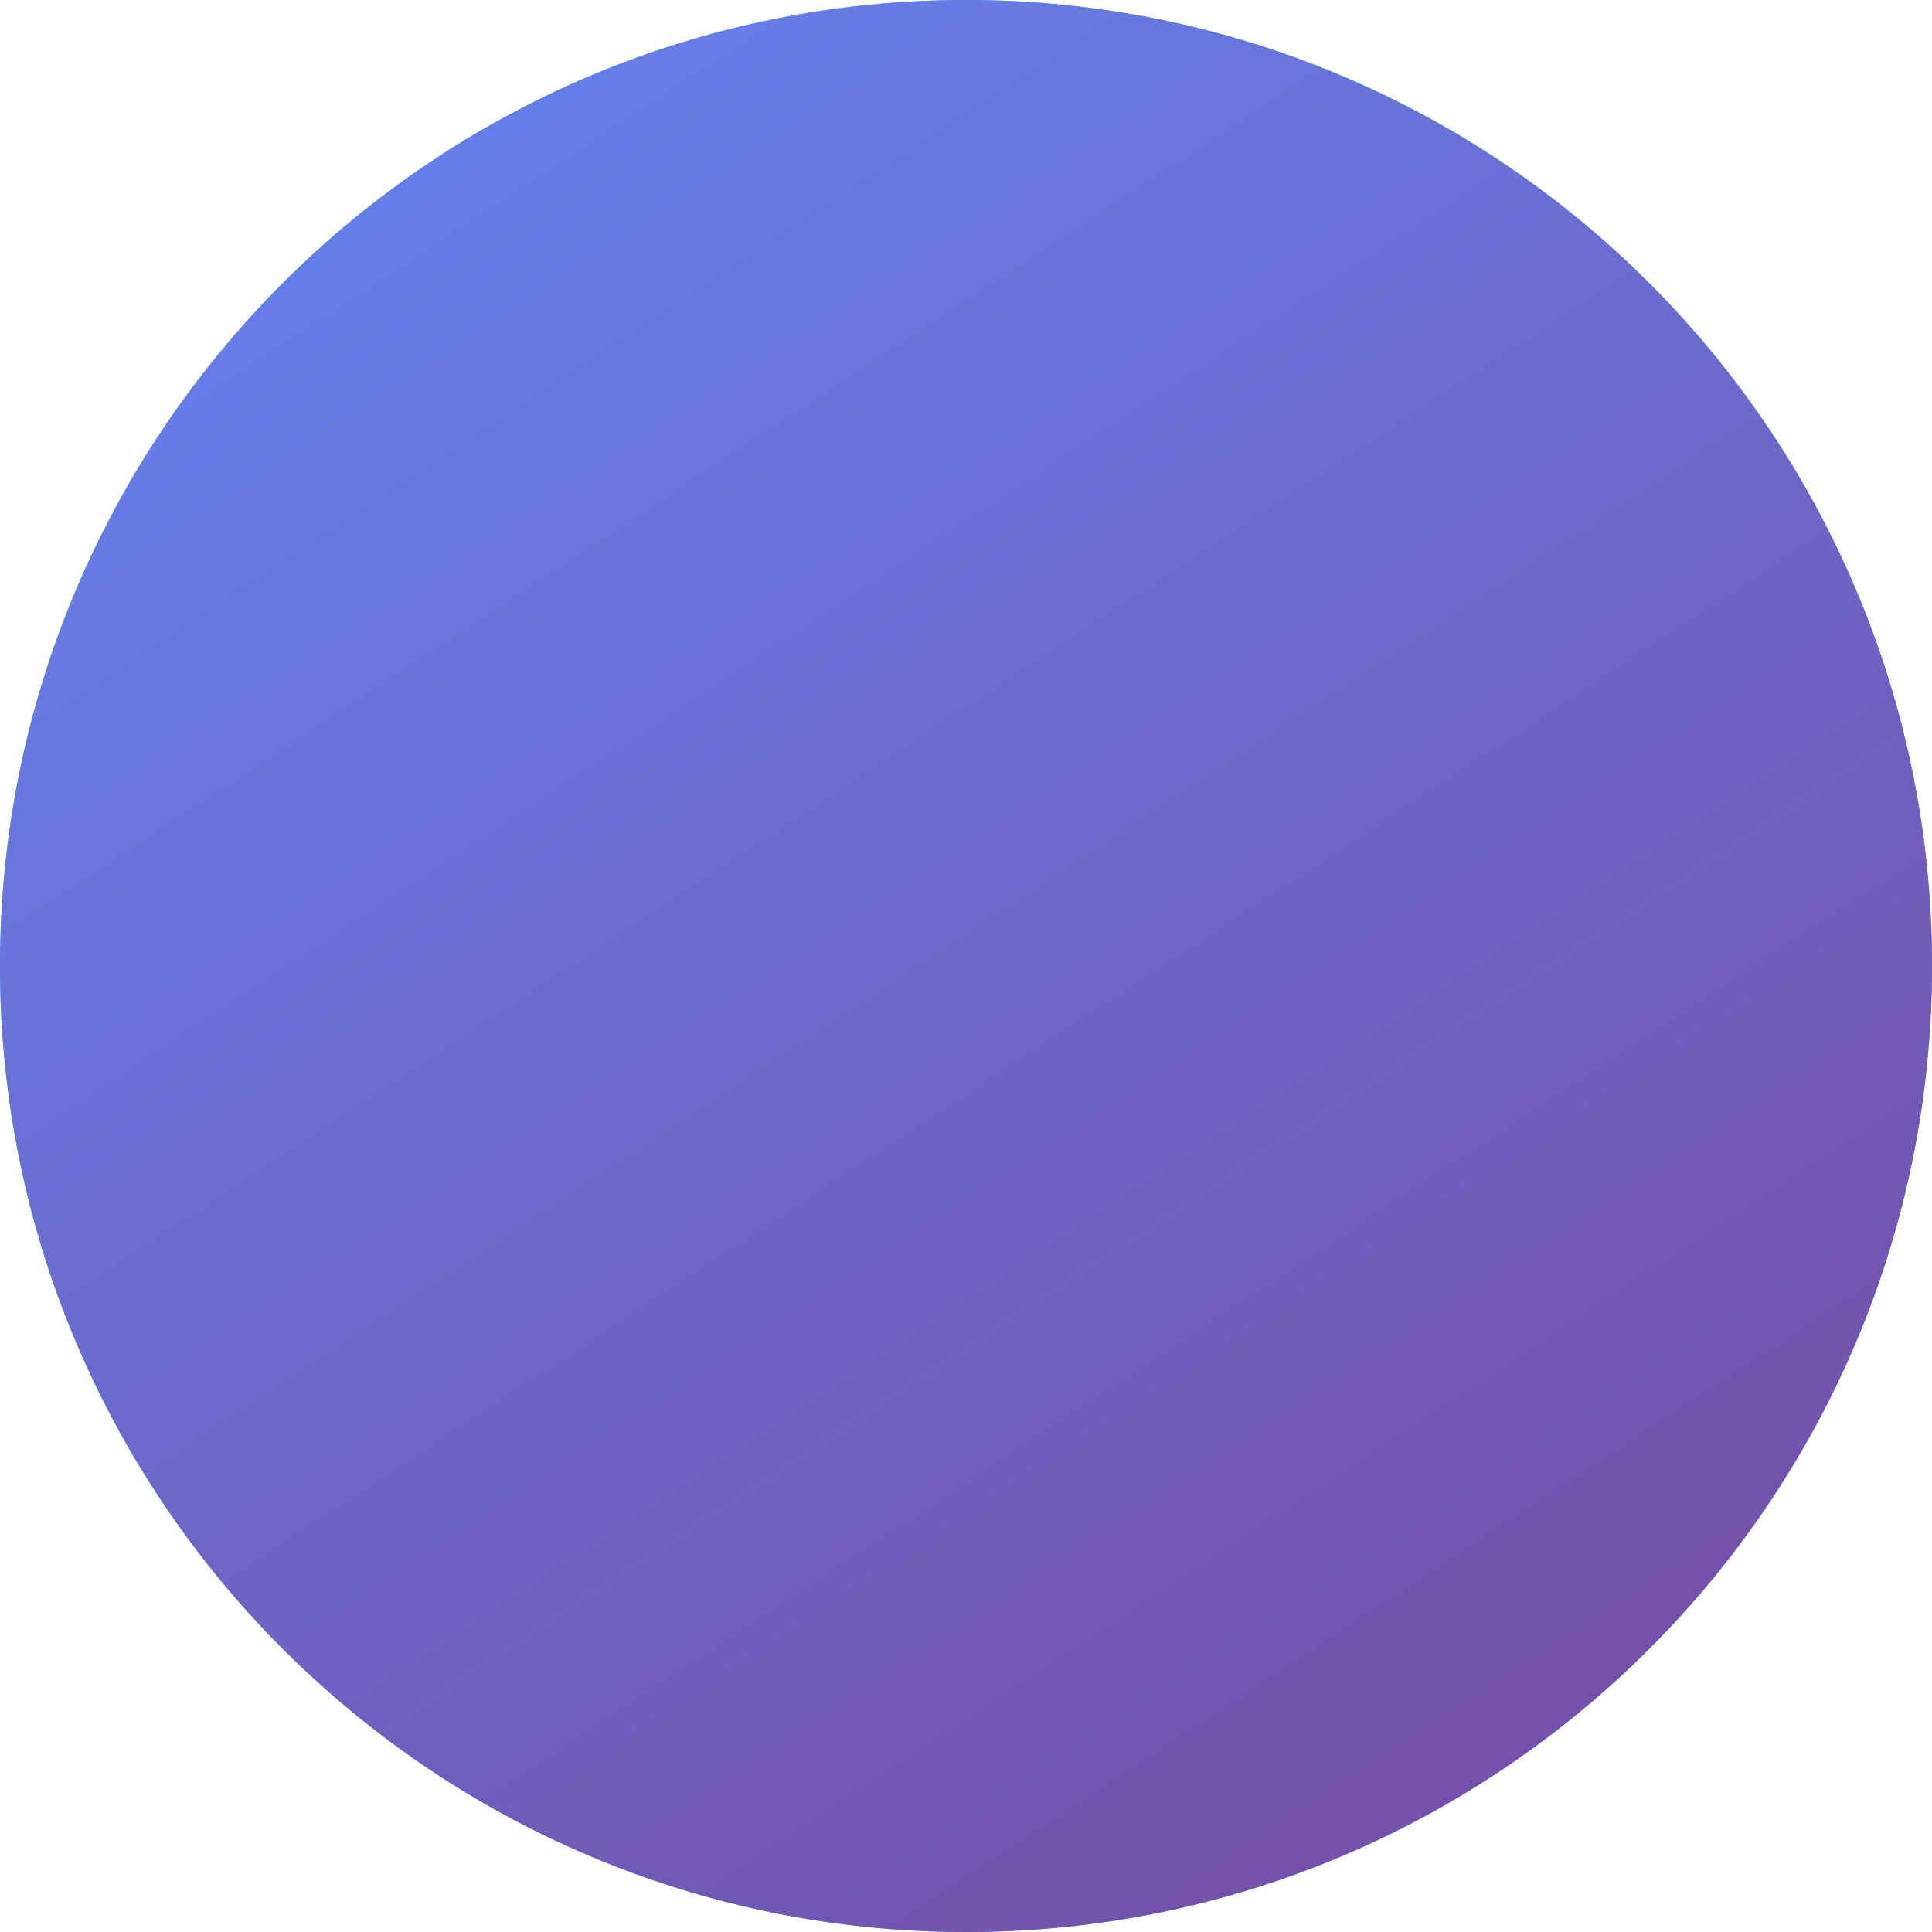 <?xml version="1.0" encoding="UTF-8"?> <svg xmlns="http://www.w3.org/2000/svg" width="640" height="640" viewBox="0 0 640 640" fill="none"> <path d="M640 320C640 496.731 496.731 640 320 640C143.269 640 0 496.731 0 320C0 143.269 143.269 0 320 0C496.731 0 640 143.269 640 320Z" fill="url(#paint0_linear_1_291)"></path> <path d="M640 320C640 496.731 496.731 640 320 640C143.269 640 0 496.731 0 320C0 143.269 143.269 0 320 0C496.731 0 640 143.269 640 320Z" fill="url(#paint1_linear_1_291)"></path> <defs> <linearGradient id="paint0_linear_1_291" x1="40" y1="1.21593e-05" x2="584" y2="640" gradientUnits="userSpaceOnUse"> <stop stop-color="#16D9E3"></stop> <stop offset="0.471" stop-color="#30C7EC"></stop> <stop offset="1" stop-color="#46AEF7"></stop> </linearGradient> <linearGradient id="paint1_linear_1_291" x1="164" y1="24" x2="568" y2="640" gradientUnits="userSpaceOnUse"> <stop stop-color="#667EEA"></stop> <stop offset="1" stop-color="#764BA2"></stop> </linearGradient> </defs> </svg> 